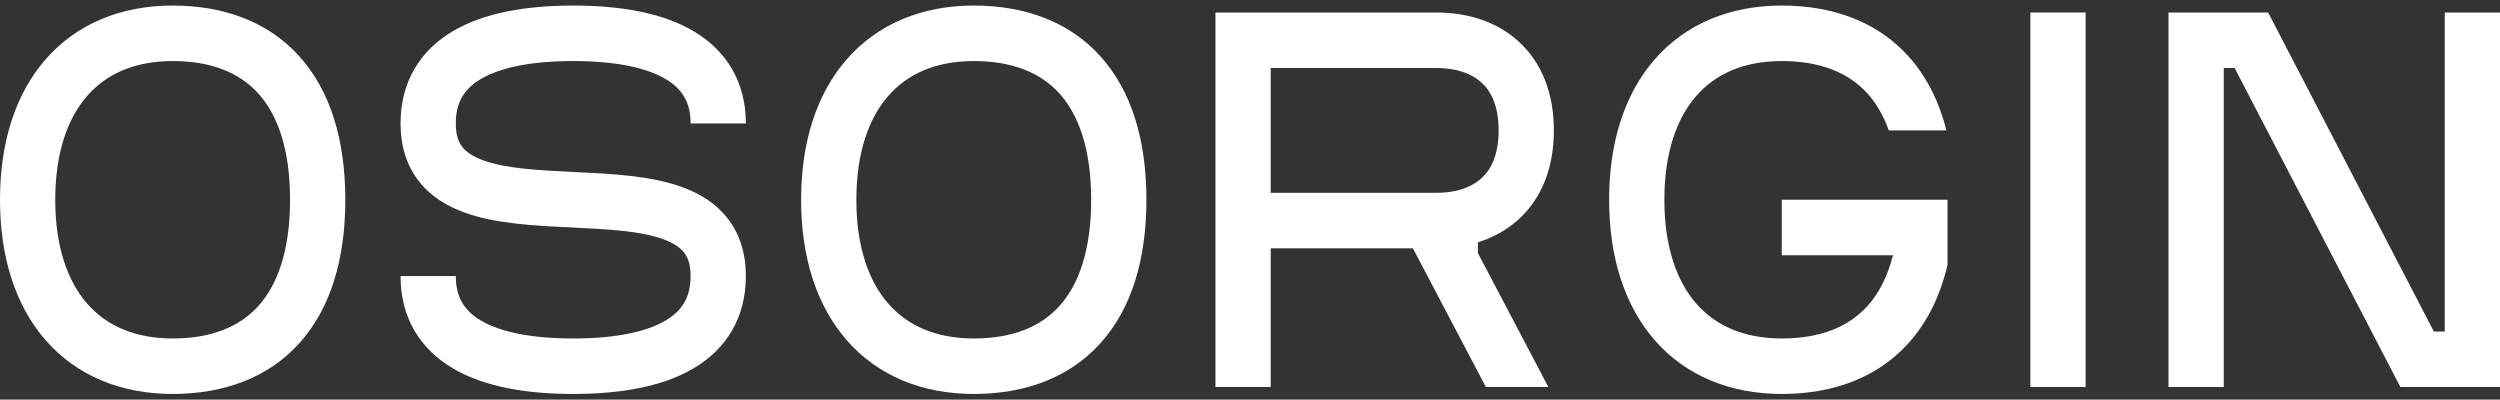 <svg width="244" height="39" viewBox="0 0 244 39" fill="none" xmlns="http://www.w3.org/2000/svg">
<rect x="0" y="0" width="244" height="39" fill="#333333" stroke="none"/>
<path fill-rule="evenodd" clip-rule="evenodd" d="M4.462 5.779C7.49 2.319 11.812 0.543 16.851 0.543C21.797 0.543 26.139 2.089 29.212 5.494C32.249 8.86 33.702 13.662 33.702 19.497C33.702 25.332 32.249 30.134 29.212 33.499C26.139 36.904 21.797 38.45 16.851 38.45C11.812 38.45 7.49 36.675 4.462 33.215C1.472 29.797 0 25.033 0 19.497C0 13.96 1.472 9.196 4.462 5.779ZM8.513 9.354C6.616 11.521 5.392 14.88 5.392 19.497C5.392 24.114 6.616 27.473 8.513 29.64C10.372 31.764 13.128 33.035 16.851 33.035C20.667 33.035 23.402 31.873 25.216 29.863C27.066 27.813 28.309 24.492 28.309 19.497C28.309 14.501 27.066 11.18 25.216 9.131C23.402 7.12 20.667 5.959 16.851 5.959C13.128 5.959 10.372 7.229 8.513 9.354Z" fill="white"/>
<path fill-rule="evenodd" clip-rule="evenodd" d="M82.65 5.779C85.678 2.319 89.999 0.543 95.039 0.543C99.985 0.543 104.327 2.089 107.4 5.494C110.437 8.86 111.89 13.662 111.89 19.497C111.89 25.332 110.437 30.134 107.4 33.499C104.327 36.904 99.985 38.45 95.039 38.45C89.999 38.45 85.678 36.675 82.65 33.215C79.66 29.797 78.188 25.033 78.188 19.497C78.188 13.96 79.66 9.196 82.65 5.779ZM86.701 9.354C84.804 11.521 83.58 14.88 83.58 19.497C83.58 24.114 84.804 27.473 86.701 29.64C88.559 31.764 91.316 33.035 95.039 33.035C98.855 33.035 101.59 31.873 103.404 29.863C105.254 27.813 106.497 24.492 106.497 19.497C106.497 14.501 105.254 11.18 103.404 9.131C101.59 7.12 98.855 5.959 95.039 5.959C91.316 5.959 88.559 7.229 86.701 9.354Z" fill="white"/>
<path d="M203.558 1.22H198.166V37.773H203.558V1.22Z" fill="white"/>
<path fill-rule="evenodd" clip-rule="evenodd" d="M118.63 37.773H124.022V24.235H137.9L145.022 37.773H151.121L144.243 24.7V23.648C145.687 23.199 147.04 22.475 148.202 21.422C150.457 19.376 151.657 16.389 151.657 12.728C151.657 9.067 150.457 6.079 148.202 4.034C145.994 2.031 143.093 1.22 140.199 1.22H118.63V37.773ZM140.199 18.82C142.144 18.82 143.624 18.277 144.588 17.403C145.505 16.571 146.265 15.159 146.265 12.728C146.265 10.296 145.505 8.884 144.588 8.052C143.624 7.178 142.144 6.635 140.199 6.635H124.022V18.82H140.199Z" fill="white"/>
<path d="M190.077 25.843C189.373 28.867 188.111 31.45 186.262 33.499C183.189 36.904 178.847 38.45 173.901 38.45C168.861 38.45 164.54 36.675 161.512 33.215C158.522 29.797 157.05 25.033 157.05 19.497C157.05 13.96 158.522 9.196 161.512 5.779C164.54 2.318 168.861 0.543 173.901 0.543C178.847 0.543 183.189 2.089 186.262 5.494C188.024 7.448 189.253 9.885 189.974 12.728H184.344C183.815 11.244 183.102 10.057 182.266 9.131C180.452 7.12 177.716 5.959 173.901 5.959C170.177 5.959 167.421 7.229 165.563 9.354C163.666 11.521 162.442 14.88 162.442 19.497C162.442 24.114 163.666 27.473 165.563 29.64C167.421 31.764 170.177 33.035 173.901 33.035C177.716 33.035 180.452 31.873 182.266 29.863C183.343 28.67 184.214 27.046 184.754 24.912H173.901V19.497H190.077V25.843Z" fill="white"/>
<path d="M211.646 1.22H221.369L237.546 32.358H238.608V1.22H244V37.773H234.277L218.1 6.635H217.039V37.773H211.646V1.22Z" fill="white"/>
<path d="M44.486 12.051C44.486 9.99 45.306 8.667 46.945 7.702C48.785 6.619 51.759 5.959 55.945 5.959C60.13 5.959 63.105 6.619 64.945 7.702C66.584 8.667 67.403 9.99 67.403 12.051H72.796C72.796 8.019 70.919 4.942 67.671 3.03C64.624 1.236 60.522 0.543 55.945 0.543C51.368 0.543 47.265 1.236 44.218 3.03C40.971 4.942 39.094 8.019 39.094 12.051C39.094 14.245 39.679 16.153 40.887 17.696C42.067 19.203 43.662 20.132 45.289 20.729C48.333 21.845 52.216 22.03 55.557 22.189L55.816 22.201C59.495 22.377 62.567 22.551 64.751 23.352C65.779 23.728 66.395 24.175 66.763 24.645C67.104 25.08 67.403 25.752 67.403 26.943C67.403 29.003 66.584 30.326 64.945 31.291C63.105 32.374 60.13 33.035 55.945 33.035C51.759 33.035 48.785 32.374 46.945 31.291C45.306 30.326 44.486 29.003 44.486 26.943H39.094C39.094 30.975 40.971 34.051 44.218 35.963C47.265 37.757 51.368 38.45 55.945 38.45C60.522 38.45 64.624 37.757 67.671 35.963C70.919 34.051 72.796 30.975 72.796 26.943C72.796 24.749 72.21 22.84 71.003 21.298C69.822 19.79 68.227 18.861 66.601 18.265C63.556 17.149 59.673 16.964 56.332 16.805L56.073 16.792C52.394 16.616 49.322 16.443 47.138 15.642C46.111 15.265 45.494 14.819 45.126 14.349C44.785 13.914 44.486 13.241 44.486 12.051Z" fill="white"/>
</svg>
